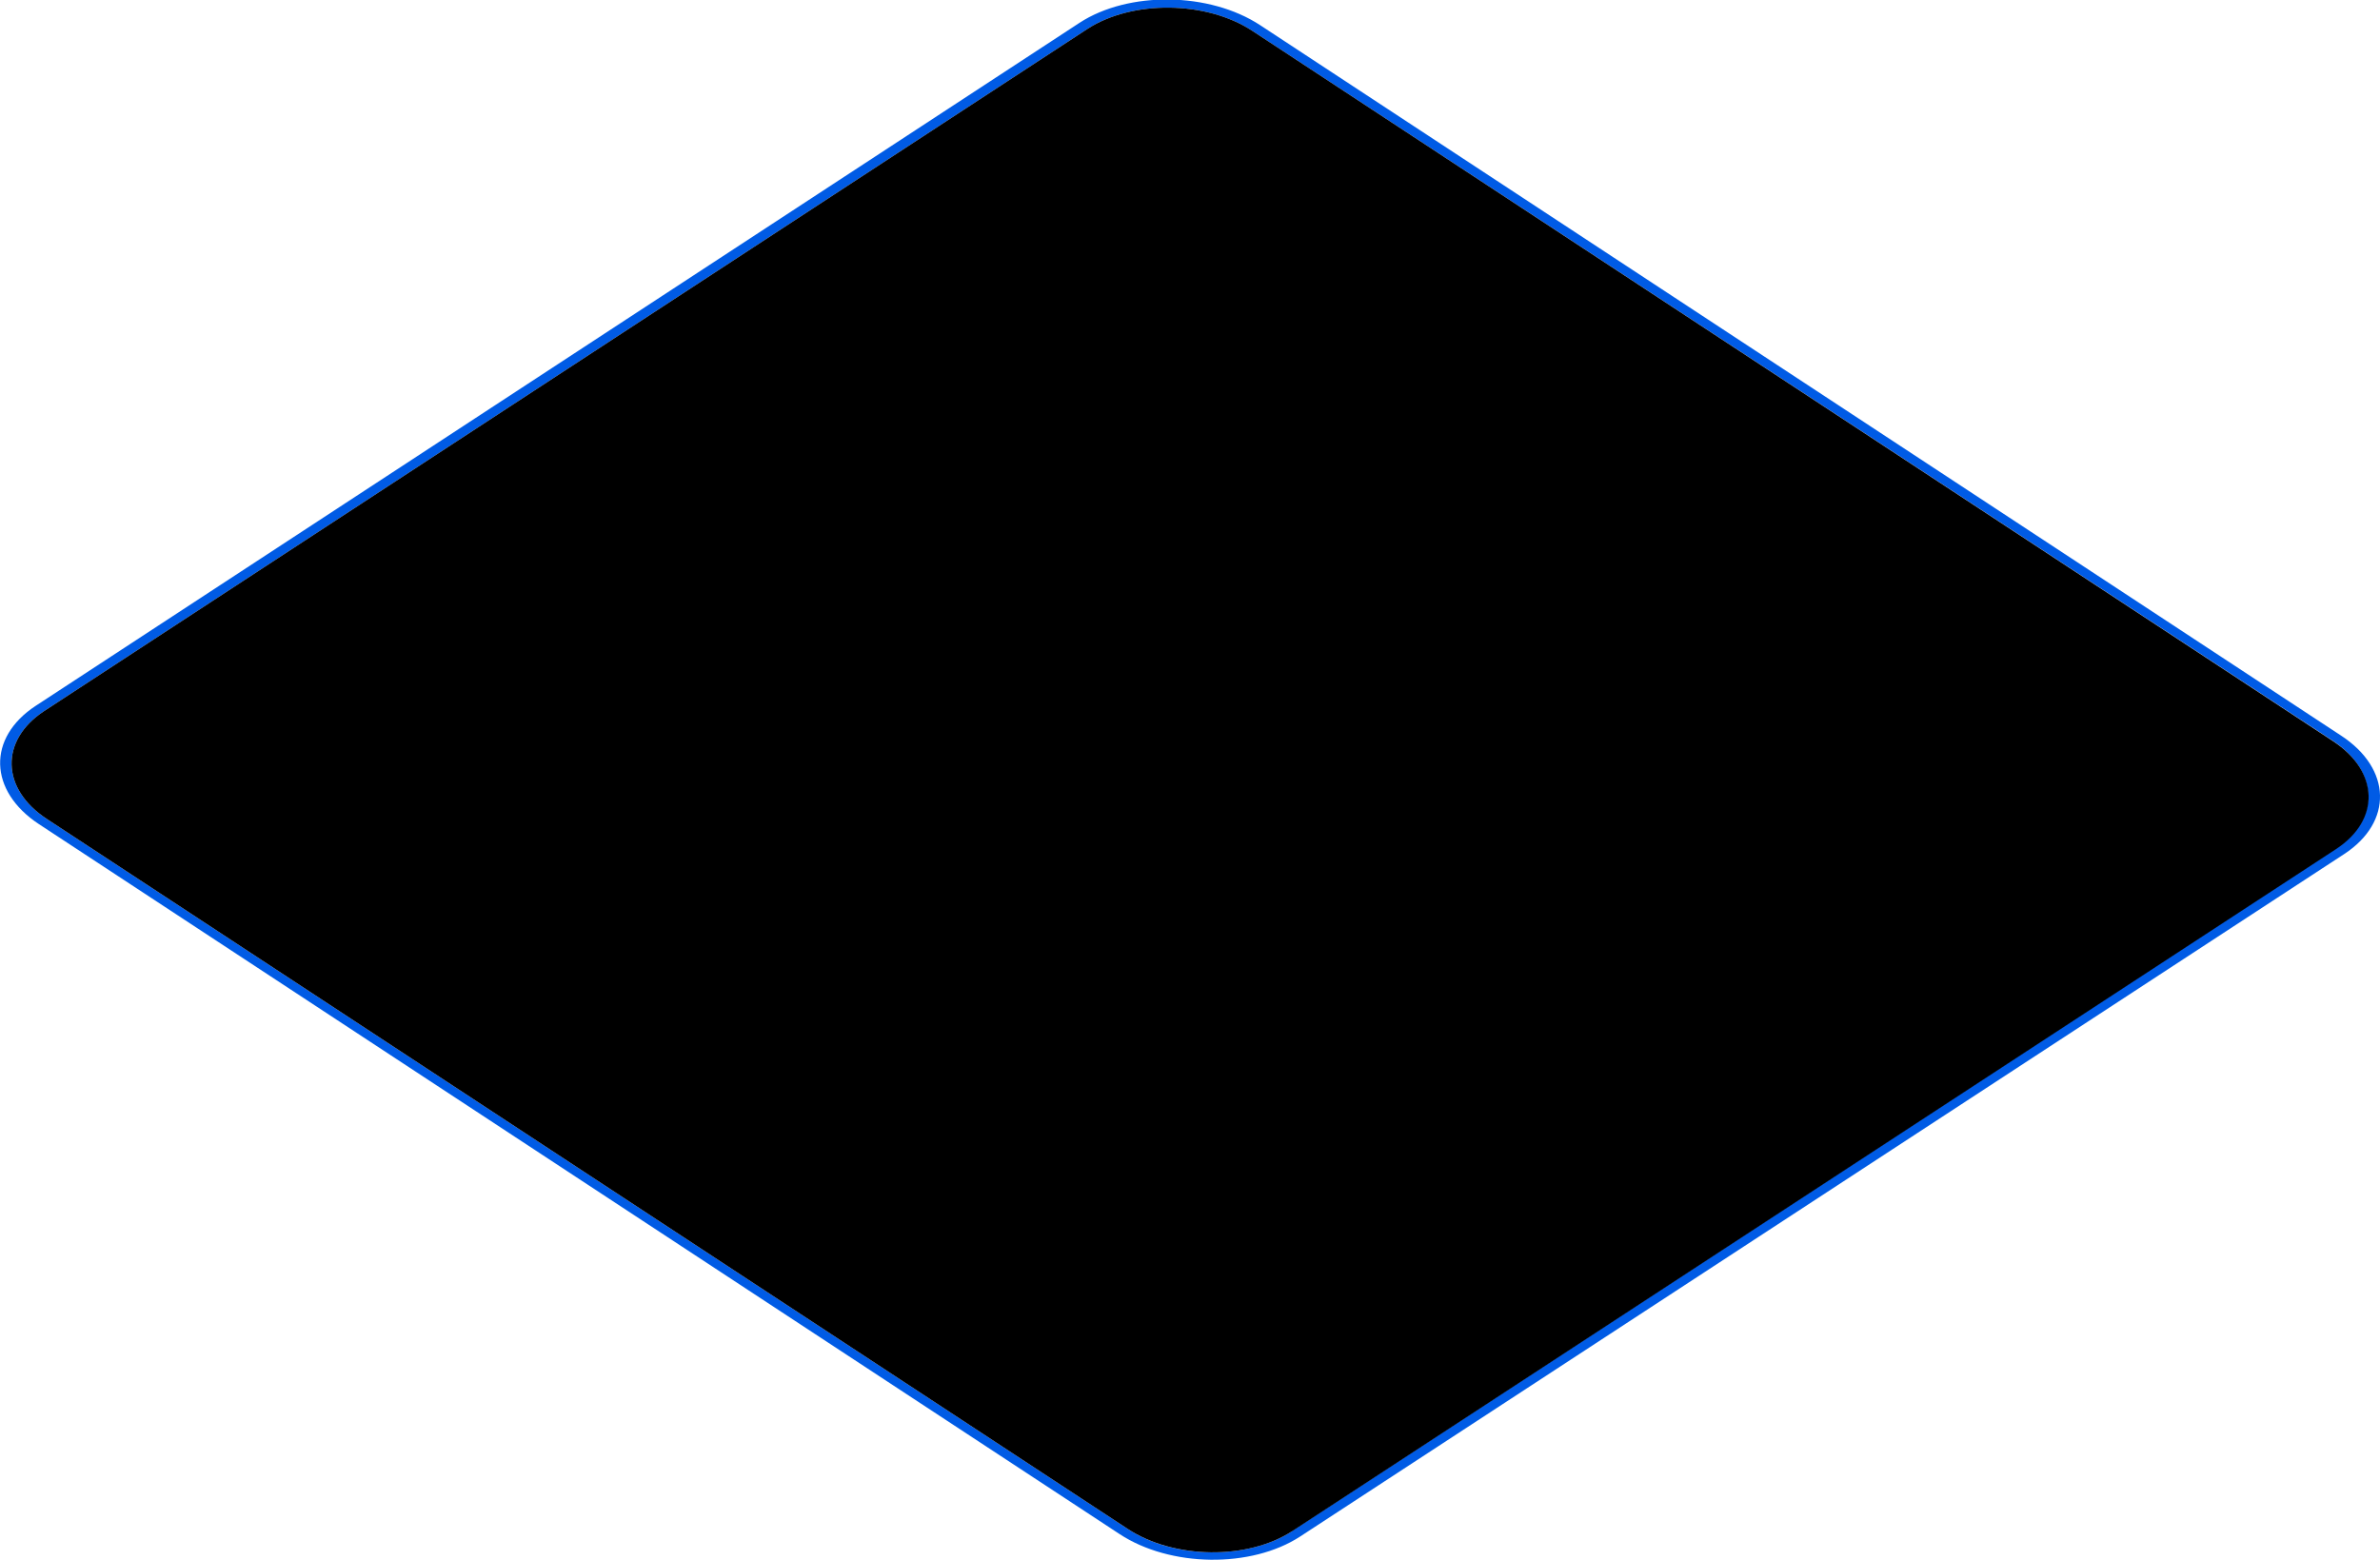 <?xml version="1.0" encoding="UTF-8"?> <svg xmlns="http://www.w3.org/2000/svg" id="Layer_2" data-name="Layer 2" viewBox="0 0 208.67 136.78"> <defs> <style>.cls-1{fill:#005be5;}</style> </defs> <path class="cls-1" d="M205.26,64.51c4.44,2.91,4.56,7.57.28,10.38L114,134.74c-4.29,2.8-11.4,2.71-15.84-.21L3.41,72.27C-1,69.36-1.15,64.7,3.14,61.89L94.65,2c4.29-2.8,11.4-2.71,15.84.21Zm-92,69.76,91.52-59.85c3.9-2.56,3.79-6.8-.25-9.46L109.79,2.7C105.75.05,99.27,0,95.37,2.52L3.85,62.37C0,64.92.06,69.16,4.11,71.82l94.77,62.26c4,2.66,10.52,2.74,14.42.19"></path> <path d="M204.56,65c4.05,2.66,4.16,6.9.26,9.46L113.3,134.27c-3.9,2.55-10.38,2.47-14.42-.19L4.11,71.82C.06,69.16,0,64.92,3.85,62.37L95.37,2.52C99.27,0,105.75.05,109.79,2.7Z"></path> </svg> 